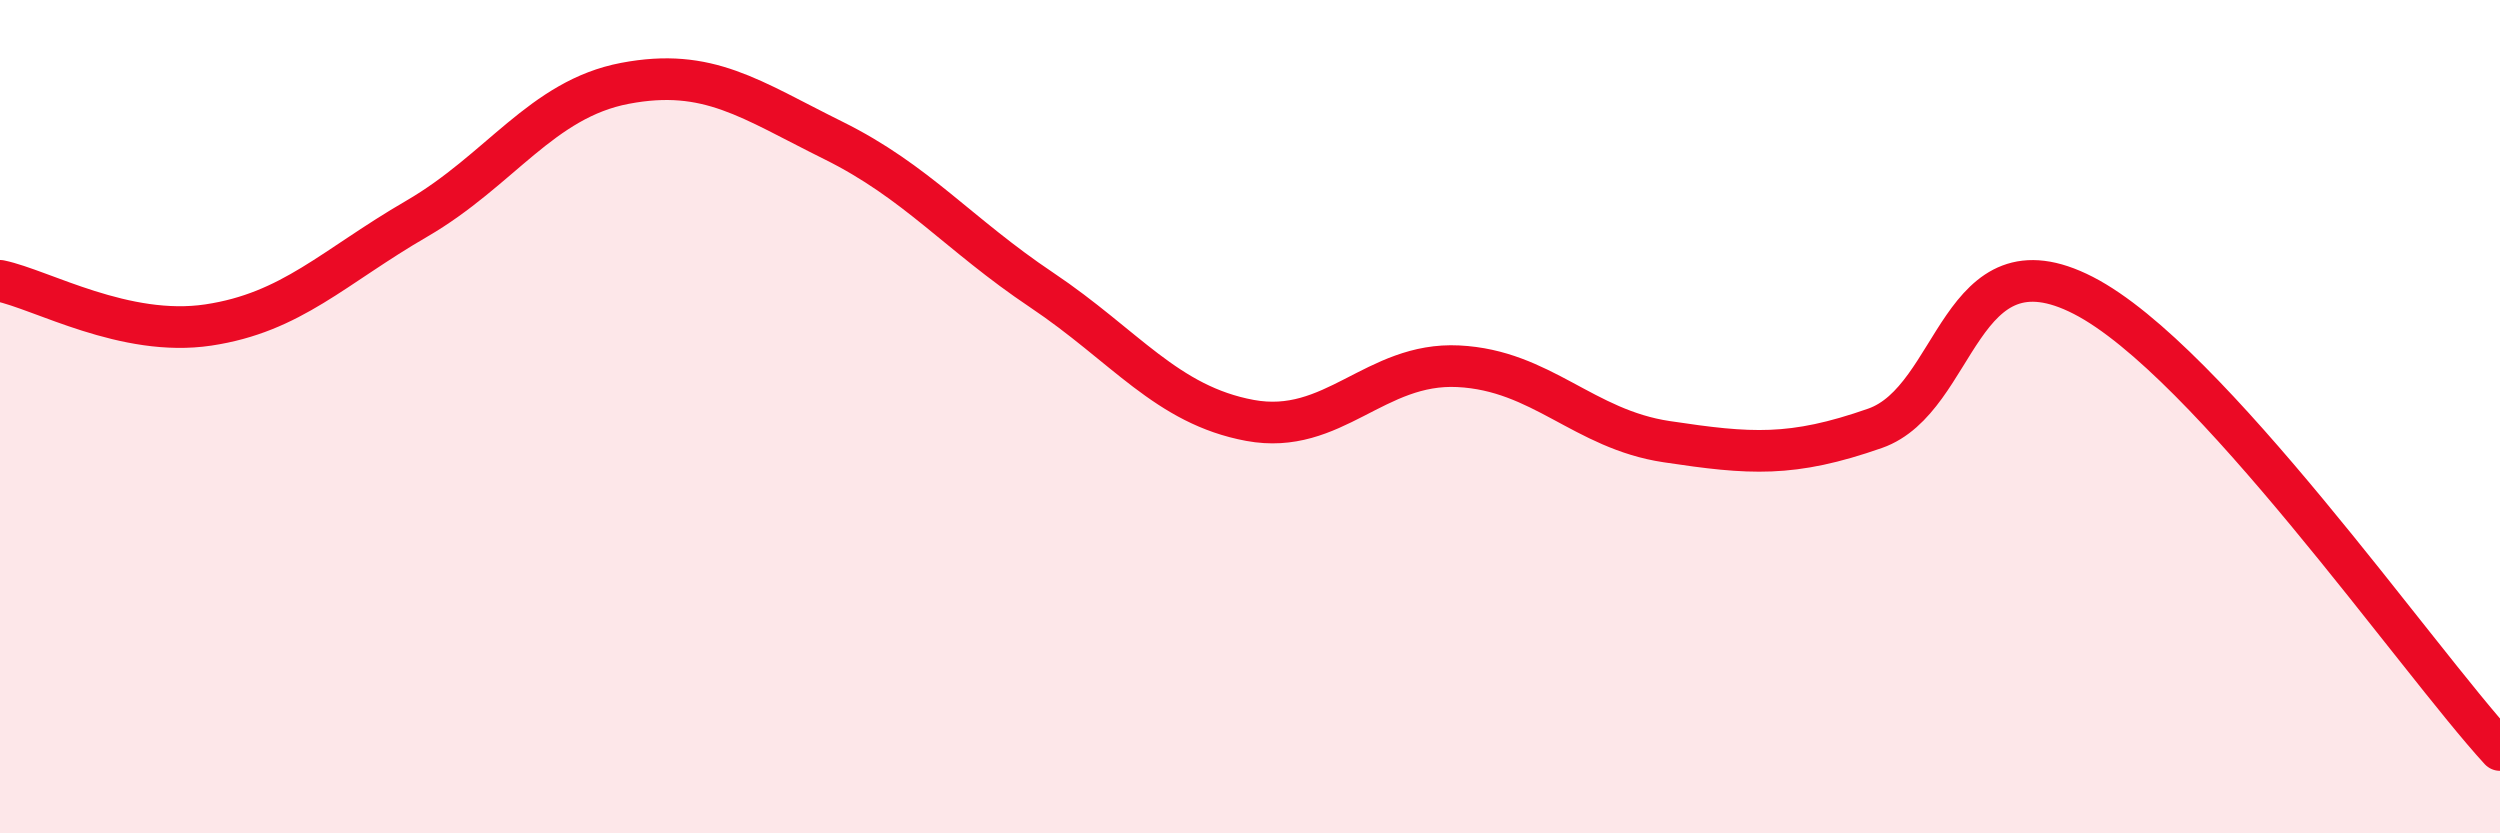 
    <svg width="60" height="20" viewBox="0 0 60 20" xmlns="http://www.w3.org/2000/svg">
      <path
        d="M 0,6.74 C 1,6.95 3,8.1 5,7.8 C 7,7.5 8,6.41 10,5.25 C 12,4.09 13,2.38 15,2 C 17,1.62 18,2.38 20,3.37 C 22,4.36 23,5.62 25,6.96 C 27,8.3 28,9.72 30,10.09 C 32,10.46 33,8.69 35,8.79 C 37,8.89 38,10.3 40,10.6 C 42,10.9 43,10.98 45,10.28 C 47,9.58 47,5.55 50,7.09 C 53,8.63 58,15.82 60,18L60 20L0 20Z"
        fill="#EB0A25"
        opacity="0.1"
        stroke-linecap="round"
        stroke-linejoin="round"
      />
      <path
        d="M 0,6.74 C 1,6.95 3,8.1 5,7.8 C 7,7.5 8,6.41 10,5.25 C 12,4.09 13,2.38 15,2 C 17,1.62 18,2.38 20,3.37 C 22,4.36 23,5.62 25,6.96 C 27,8.3 28,9.72 30,10.09 C 32,10.46 33,8.69 35,8.79 C 37,8.89 38,10.3 40,10.6 C 42,10.9 43,10.98 45,10.28 C 47,9.58 47,5.55 50,7.09 C 53,8.63 58,15.82 60,18"
        stroke="#EB0A25"
        stroke-width="1"
        fill="none"
        stroke-linecap="round"
        stroke-linejoin="round"
      />
    </svg>
  